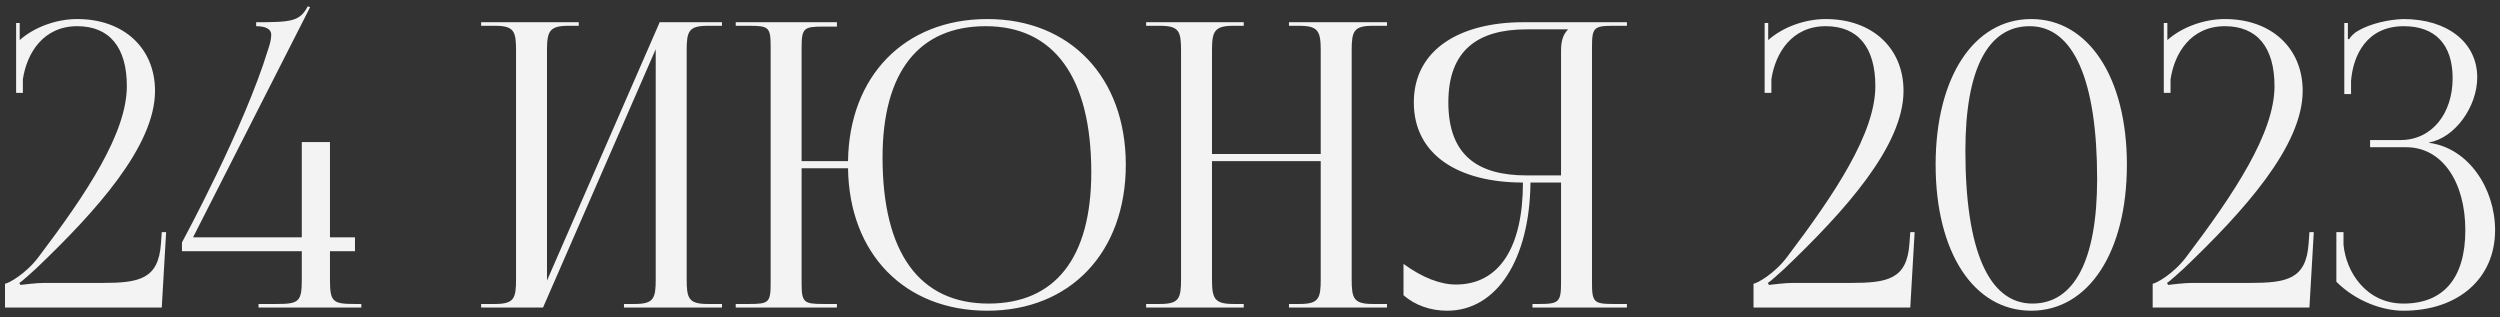 <?xml version="1.0" encoding="UTF-8"?> <svg xmlns="http://www.w3.org/2000/svg" width="252" height="32" viewBox="0 0 252 32" fill="none"><rect x="0" y="0" width="252" height="32" fill="#333333" stroke="none"/> <path d="M16.305 31H0.505V28.6C0.865 28.56 2.625 27.6 3.905 25.88C8.745 19.48 12.786 13.4 12.786 8.68C12.786 4.76 11.025 2.64 7.785 2.64C4.385 2.64 2.705 5.32 2.305 8V9.36H1.625V2.32H1.985V4.04C3.465 2.72 5.705 1.92 7.785 1.92C12.466 1.92 15.626 4.84 15.626 9.16C15.626 14.72 9.705 21.28 3.625 27.08C3.225 27.44 2.185 28.4 1.945 28.52L2.065 28.72C2.345 28.68 3.745 28.52 4.385 28.52H10.265C14.025 28.52 15.986 28.16 16.226 24.52L16.305 23.4H16.745L16.305 31ZM19.461 23.92H30.421V14.32H33.261V23.92H35.781V25.32H33.261V28.16C33.261 30.4 33.501 30.64 35.741 30.64H36.421V31H26.061V30.64H27.901C30.141 30.64 30.421 30.4 30.421 28.16V25.32H18.341V24.44C18.461 24.2 24.581 12.96 27.021 5C27.261 4.32 27.341 3.84 27.341 3.48C27.341 2.96 26.821 2.64 25.821 2.64V2.24C29.381 2.24 30.221 2.16 31.021 0.64L31.261 0.72L19.461 23.92ZM48.497 31V30.64H49.897C51.817 30.64 52.017 30.08 52.017 28.16V5.08C52.017 3.16 51.817 2.6 49.897 2.6H48.497V2.24H58.337V2.6H57.297C55.377 2.6 55.137 3.16 55.137 5.08V28.28L66.497 2.24H72.777V2.6H71.337C69.417 2.6 69.217 3.16 69.217 5.08V28.16C69.217 30.08 69.417 30.64 71.337 30.64H72.777V31H62.897V30.64H63.977C65.897 30.64 66.097 30.08 66.097 28.16V4.96L54.737 31H48.497ZM74.161 31V30.64H75.561C77.481 30.64 77.681 30.48 77.681 28.56V4.68C77.681 2.76 77.481 2.6 75.561 2.6H74.161V2.24H84.361V2.68H82.961C81.041 2.68 80.801 2.84 80.801 4.76V16.24H85.481C85.601 7.64 91.201 1.92 99.521 1.92C107.881 1.92 113.481 7.8 113.481 16.6C113.481 25.44 107.881 31.32 99.521 31.32C91.201 31.32 85.601 25.6 85.481 16.96H80.801V28.56C80.801 30.48 81.041 30.64 82.961 30.64H84.361V31H74.161ZM99.641 30.6C106.361 30.6 110.001 26 110.001 17.36C110.001 7.8 106.241 2.64 99.361 2.64C92.601 2.64 88.961 7.28 88.961 15.88C88.961 25.48 92.681 30.6 99.641 30.6ZM115.529 31V30.64H116.929C118.849 30.64 119.049 30.08 119.049 28.16V5.08C119.049 3.16 118.849 2.6 116.929 2.6H115.529V2.24H125.369V2.6H124.329C122.409 2.6 122.169 3.16 122.169 5.08V15.52H133.129V5.08C133.129 3.16 132.889 2.6 130.969 2.6H129.929V2.24H139.809V2.6H138.369C136.449 2.6 136.249 3.16 136.249 5.08V28.16C136.249 30.08 136.449 30.64 138.369 30.64H139.809V31H129.929V30.64H131.009C132.929 30.64 133.129 30.08 133.129 28.16V16.24H122.169V28.16C122.169 30.08 122.409 30.64 124.329 30.64H125.369V31H115.529ZM154.473 31V30.64H155.193C157.113 30.64 157.353 30.44 157.353 28.52V18.4H154.273C154.193 26.16 150.873 31.32 145.873 31.32C144.233 31.32 142.673 30.8 141.473 29.76V26.6C143.393 28 145.193 28.68 146.753 28.68C151.113 28.68 153.513 24.96 153.513 18.4C147.113 18.4 142.513 15.68 142.513 10.32C142.513 5 147.153 2.24 153.553 2.24H163.993V2.6H162.593C160.673 2.6 160.473 2.8 160.473 4.72V28.52C160.473 30.44 160.673 30.64 162.593 30.64H163.993V31H154.473ZM157.353 17.68V5.08C157.353 4.16 157.553 3.48 158.033 3V2.96H153.873C148.993 2.96 145.993 5.04 145.993 10.32C145.993 15.68 148.993 17.68 153.873 17.68H157.353ZM192.555 31H176.755V28.6C177.115 28.56 178.875 27.6 180.155 25.88C184.995 19.48 189.035 13.4 189.035 8.68C189.035 4.76 187.275 2.64 184.035 2.64C180.635 2.64 178.955 5.32 178.555 8V9.36H177.875V2.32H178.235V4.04C179.715 2.72 181.955 1.92 184.035 1.92C188.715 1.92 191.875 4.84 191.875 9.16C191.875 14.72 185.955 21.28 179.875 27.08C179.475 27.44 178.435 28.4 178.195 28.52L178.315 28.72C178.595 28.68 179.995 28.52 180.635 28.52H186.515C190.275 28.52 192.235 28.16 192.475 24.52L192.555 23.4H192.995L192.555 31ZM204.591 2.64C200.351 2.64 198.111 7.04 198.111 15.2C198.111 25.24 200.471 30.6 204.871 30.6C209.071 30.6 211.391 26.24 211.391 18.04C211.391 8.04 208.991 2.64 204.591 2.64ZM204.751 1.92C210.511 1.92 214.391 7.8 214.391 16.6C214.391 25.44 210.511 31.32 204.751 31.32C198.951 31.32 195.111 25.44 195.111 16.6C195.111 7.8 198.951 1.92 204.751 1.92ZM232.79 31H216.99V28.6C217.35 28.56 219.11 27.6 220.39 25.88C225.23 19.48 229.27 13.4 229.27 8.68C229.27 4.76 227.51 2.64 224.27 2.64C220.87 2.64 219.19 5.32 218.79 8V9.36H218.11V2.32H218.47V4.04C219.95 2.72 222.19 1.92 224.27 1.92C228.95 1.92 232.11 4.84 232.11 9.16C232.11 14.72 226.19 21.28 220.11 27.08C219.71 27.44 218.67 28.4 218.43 28.52L218.55 28.72C218.83 28.68 220.23 28.52 220.87 28.52H226.75C230.51 28.52 232.47 28.16 232.71 24.52L232.79 23.4H233.23L232.79 31ZM235.505 28.4V23.4H236.225V24.64C236.465 27.4 238.505 30.6 242.265 30.6C246.305 30.6 248.505 28.04 248.505 23.2C248.505 18.36 246.185 14.84 242.545 14.84H238.905V14.12H241.945C245.185 14.12 247.225 11.4 247.225 7.88C247.225 4.48 245.465 2.64 242.305 2.64C238.545 2.64 237.185 5.6 236.985 8.16V9.48H236.305V2.32H236.665V3.92L236.785 3.96C236.945 3.68 237.345 3.28 237.665 3.12C238.945 2.36 240.825 1.96 242.265 1.92C246.705 1.92 249.705 4.28 249.705 7.8C249.705 10.76 247.465 13.88 244.865 14.36V14.4C248.825 14.92 251.505 19 251.505 23.2C251.505 28.08 247.785 31.32 242.265 31.32C240.145 31.32 237.465 30.36 235.505 28.4Z" fill="#F3F3F3"></path> </svg> 